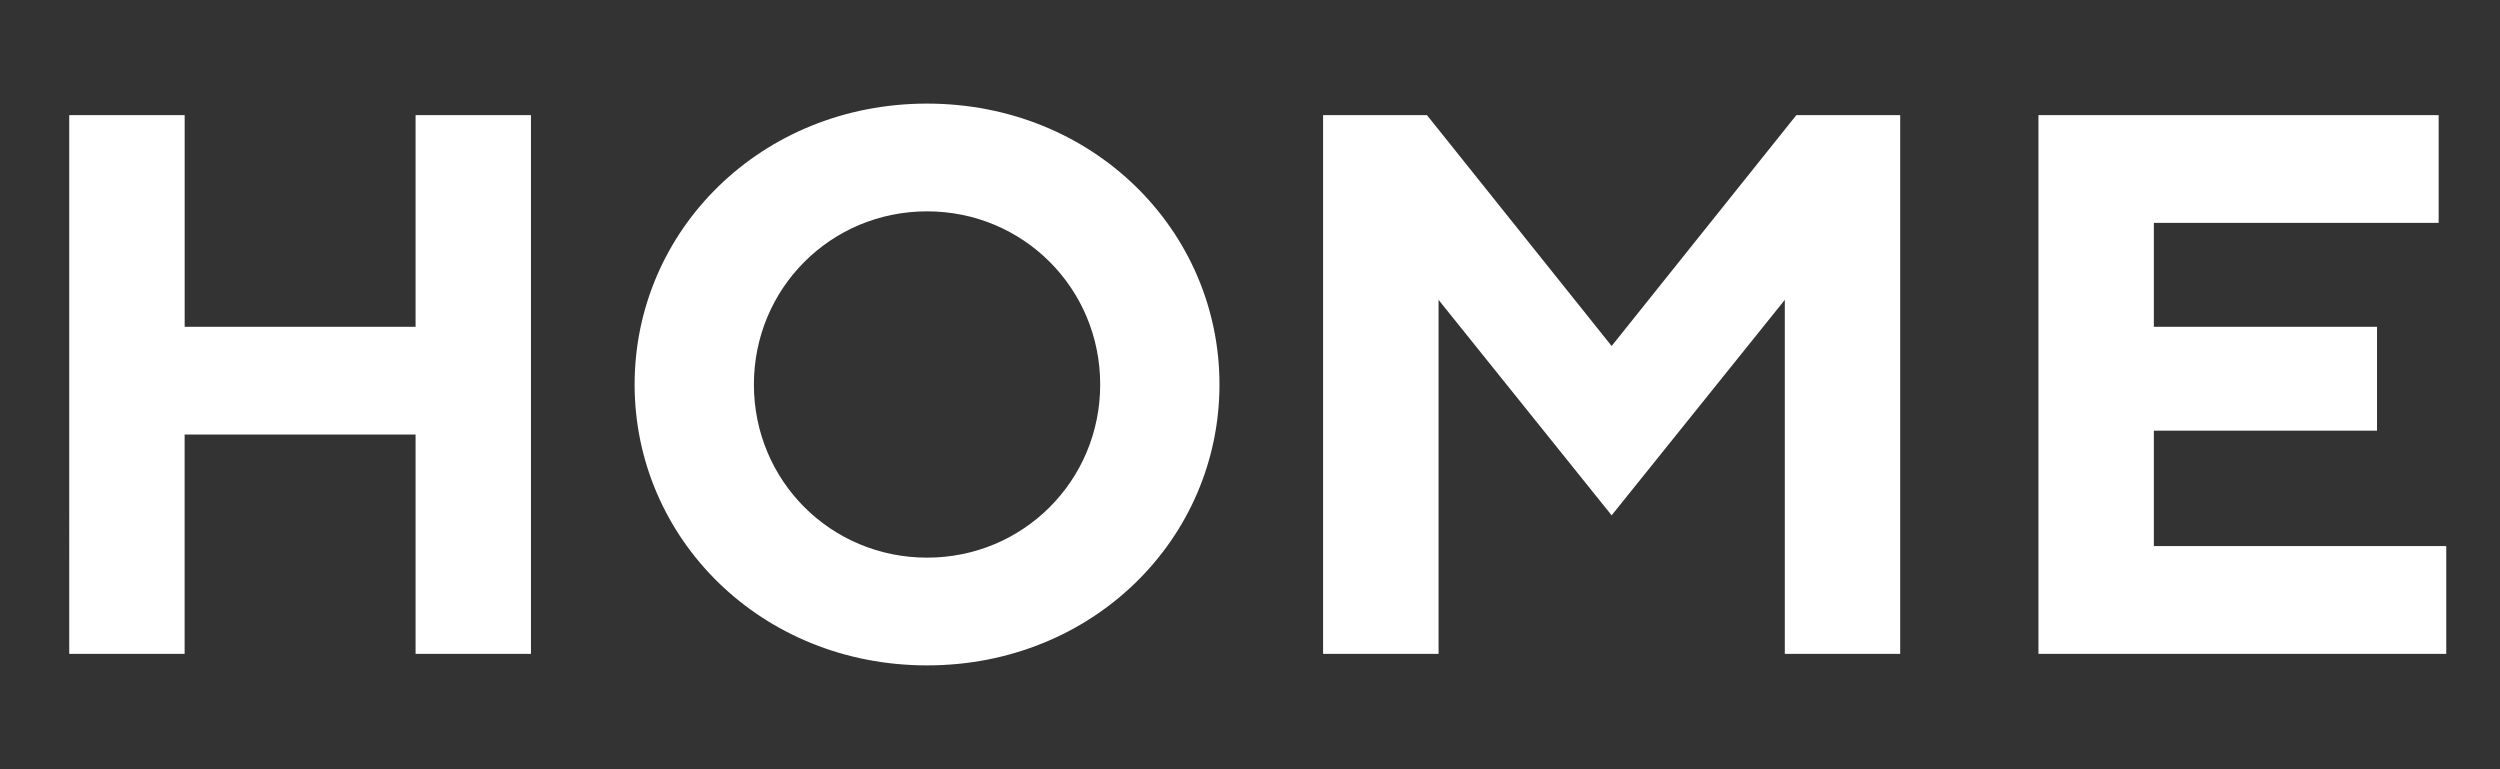 <svg xmlns="http://www.w3.org/2000/svg" id="uuid-af7099e5-7959-4757-92ce-14359ab3f57e" viewBox="0 0 52 16"><rect x="0" y="0" width="52" height="16" fill="#333333" stroke="none"/><defs><clipPath id="uuid-39236644-f2f2-422e-a741-aec6362f52b8"><path d="M0 0h52v16H0z" style="fill:none"/></clipPath><style>.uuid-28d24d54-50a4-4efc-be60-714c6fb133ac{fill:#fff}</style></defs><g id="uuid-71338281-9dbe-4718-ba67-19a76e570387" style="clip-path:url(#uuid-39236644-f2f2-422e-a741-aec6362f52b8)"><path d="M1.44 2.395h2.401v4.402h4.803V2.395h2.4V13.6h-2.4V9.038H3.84V13.6h-2.4zM19.283 2.155c3.457 0 6.082 2.641 6.082 5.843s-2.625 5.842-6.082 5.842S13.2 11.199 13.2 7.998c0-3.202 2.625-5.843 6.083-5.843m0 9.444c2 0 3.601-1.6 3.601-3.601s-1.6-3.602-3.601-3.602-3.602 1.6-3.602 3.602 1.6 3.601 3.602 3.601M27.52 2.395h2.161l3.841 4.802 3.842-4.802h2.16V13.6h-2.4V6.237l-3.602 4.482-3.6-4.482V13.6H27.52zM42.4 2.395h8.324v2.241H44.8v2.161h4.642v2.161H44.8v2.4h6.082V13.6H42.4z" class="uuid-28d24d54-50a4-4efc-be60-714c6fb133ac"/></g></svg>